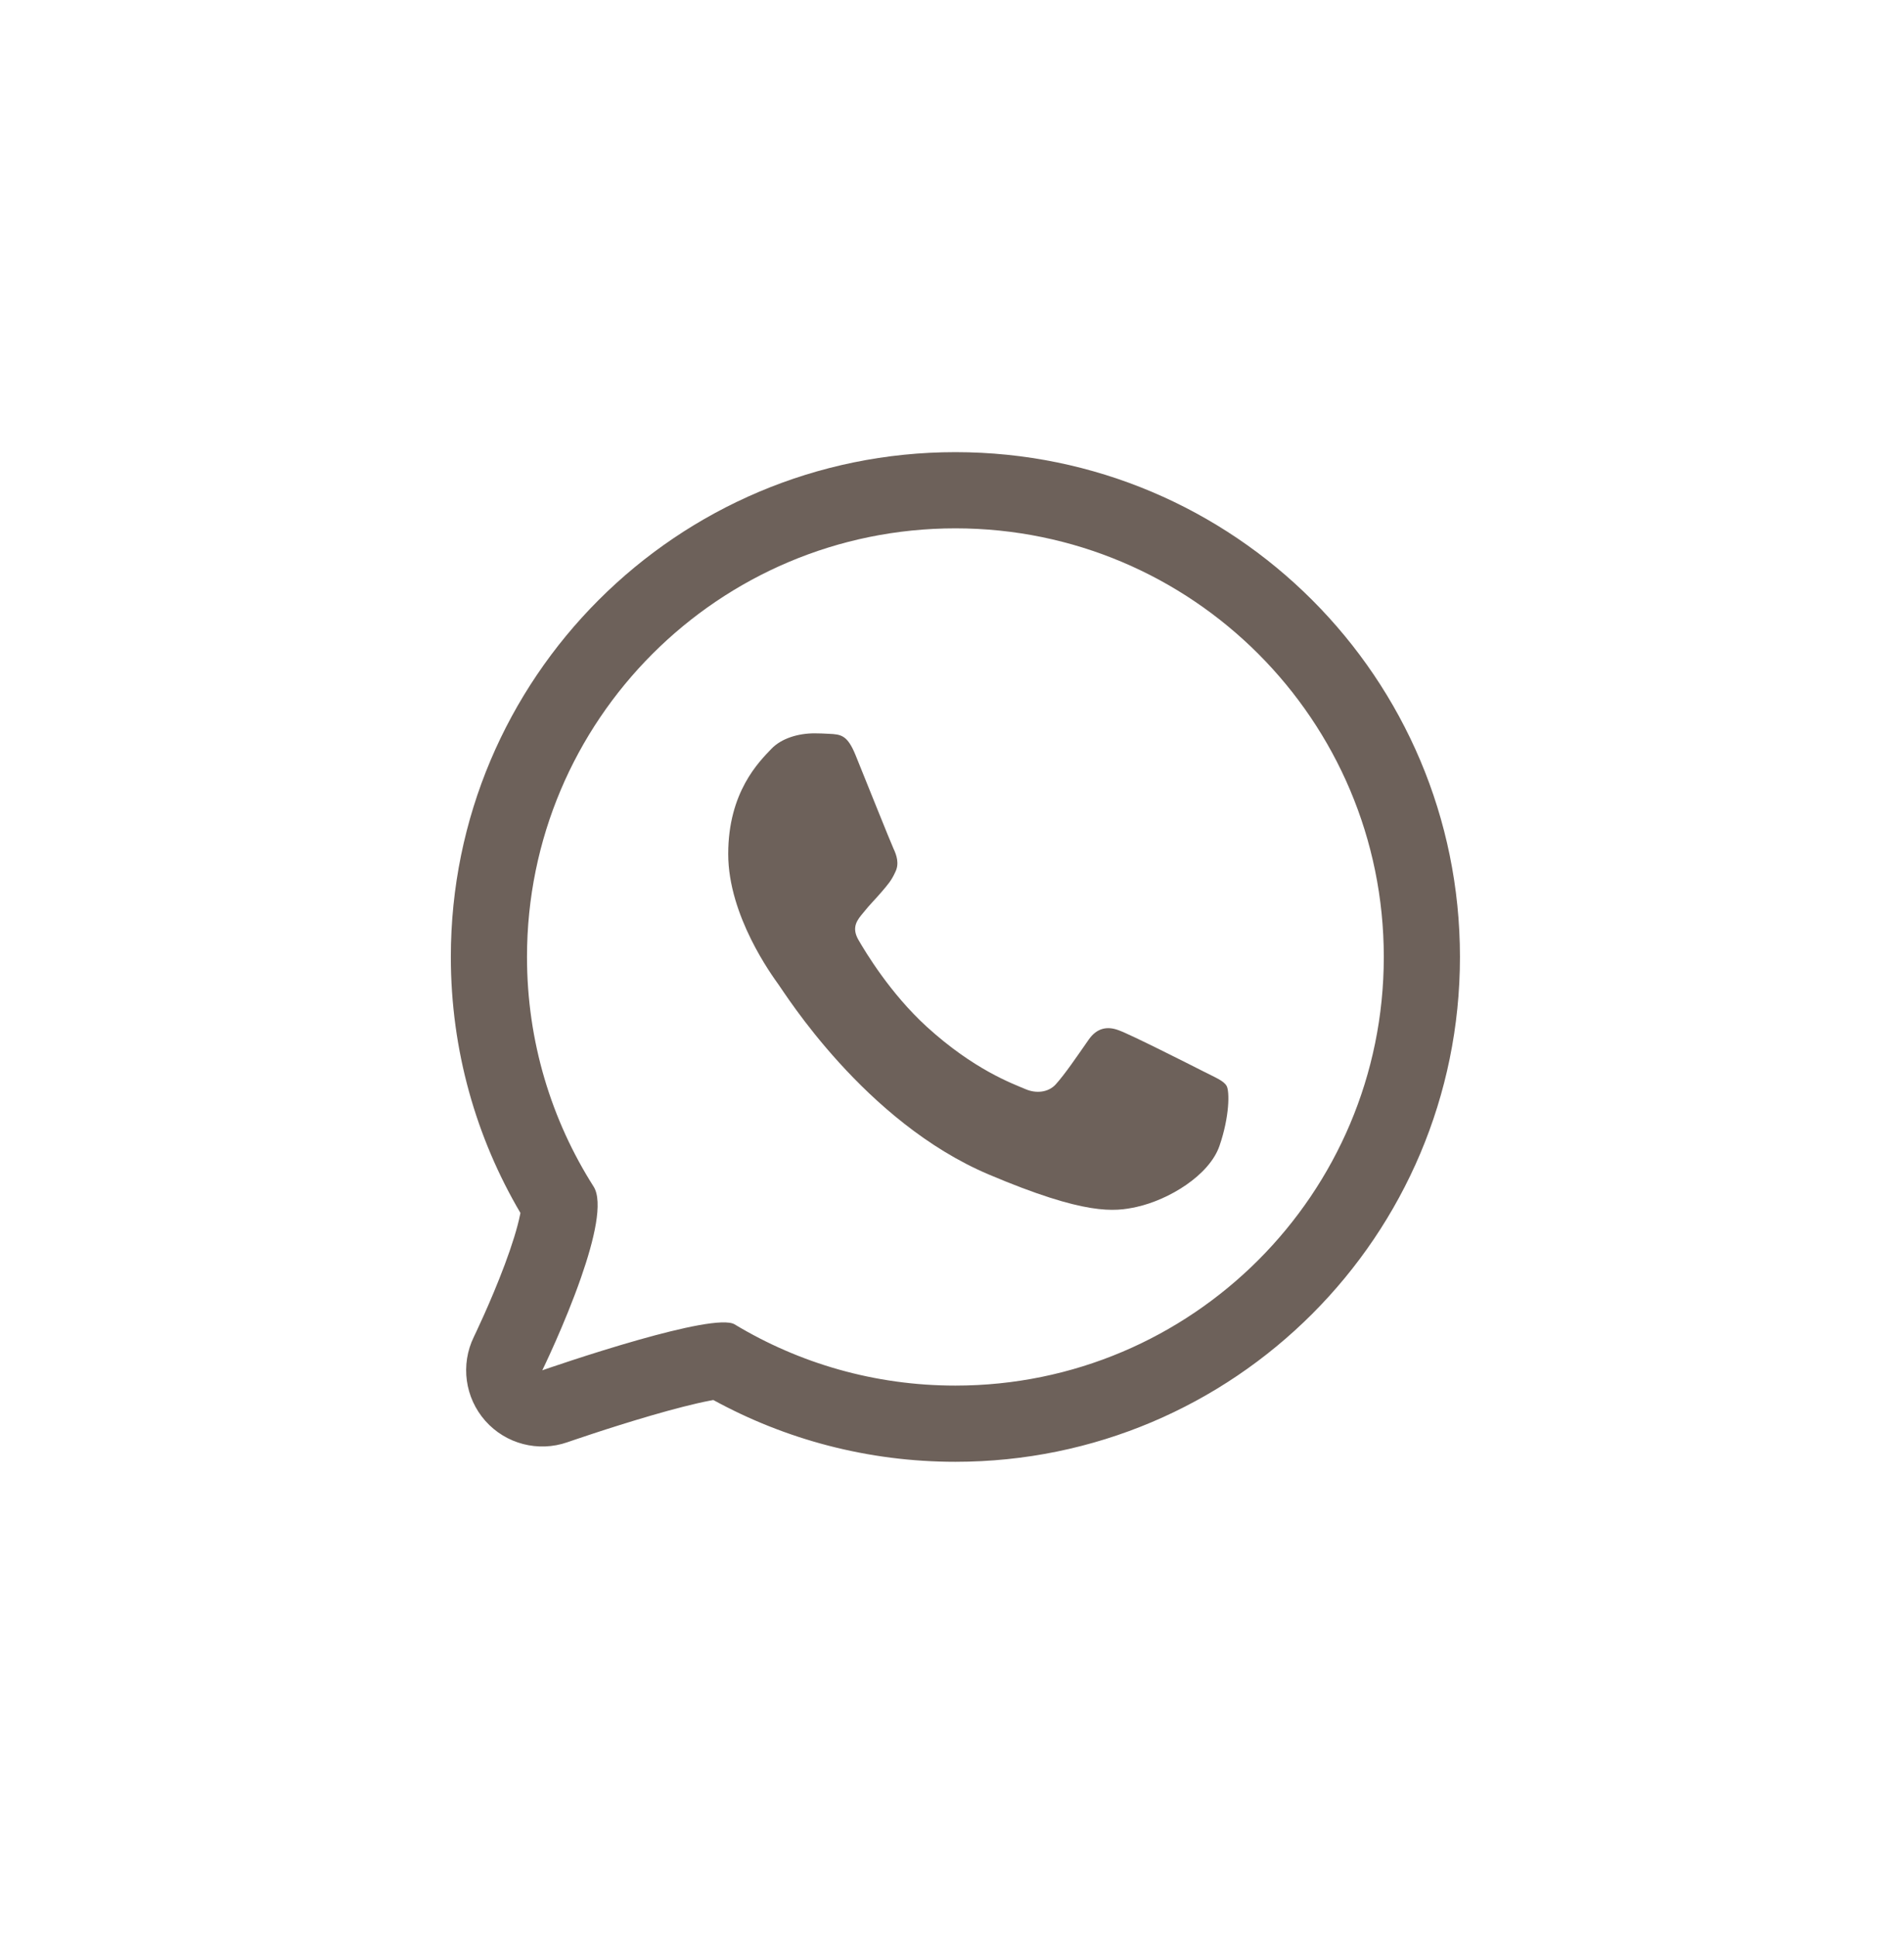 <?xml version="1.0" encoding="UTF-8"?> <svg xmlns="http://www.w3.org/2000/svg" width="60" height="61" viewBox="0 0 60 61" fill="none"><path fill-rule="evenodd" clip-rule="evenodd" d="M18.311 40.235C18.724 39.052 19.011 37.853 18.706 37.373C17.377 35.282 16.607 32.802 16.607 30.141C16.607 22.685 22.651 16.641 30.107 16.641C37.563 16.641 43.607 22.685 43.607 30.141C43.607 37.597 37.563 43.641 30.107 43.641C27.562 43.641 25.181 42.937 23.149 41.712C22.822 41.515 21.476 41.818 20.135 42.197C18.609 42.629 17.089 43.159 17.089 43.159C17.089 43.159 17.798 41.709 18.311 40.235ZM17.88 45.425L17.891 45.421L17.932 45.407C17.968 45.394 18.023 45.376 18.093 45.352C18.235 45.304 18.439 45.235 18.686 45.154C19.184 44.99 19.848 44.779 20.526 44.582C21.216 44.382 21.868 44.212 22.361 44.117C22.403 44.108 22.443 44.101 22.479 44.095C24.746 45.336 27.347 46.041 30.107 46.041C38.888 46.041 46.007 38.922 46.007 30.141C46.007 21.36 38.888 14.241 30.107 14.241C21.326 14.241 14.207 21.36 14.207 30.141C14.207 33.079 15.006 35.837 16.4 38.203C16.397 38.22 16.393 38.239 16.389 38.258C16.307 38.668 16.134 39.221 15.906 39.831C15.684 40.423 15.44 40.996 15.247 41.426C15.152 41.639 15.071 41.813 15.015 41.932C14.987 41.992 14.966 42.037 14.951 42.067L14.936 42.099L14.933 42.105C14.506 42.979 14.649 44.024 15.294 44.752C15.94 45.48 16.961 45.745 17.88 45.425ZM22.814 44.05C22.814 44.05 22.812 44.05 22.809 44.05L22.814 44.05Z" fill="#6D615A"></path><path d="M38.428 36.093C38.106 37.021 36.832 37.79 35.816 38.014C35.12 38.166 34.212 38.286 31.154 36.99C27.244 35.333 24.725 31.268 24.529 31.004C24.341 30.74 22.948 28.852 22.948 26.898C22.948 24.945 23.918 23.994 24.309 23.585C24.63 23.25 25.161 23.097 25.67 23.097C25.834 23.097 25.983 23.105 26.116 23.112C26.507 23.129 26.703 23.153 26.961 23.784C27.282 24.576 28.064 26.529 28.157 26.73C28.252 26.93 28.346 27.203 28.213 27.466C28.089 27.739 27.979 27.86 27.782 28.091C27.586 28.322 27.4 28.499 27.204 28.748C27.024 28.964 26.821 29.195 27.047 29.595C27.273 29.986 28.055 31.291 29.206 32.34C30.692 33.692 31.896 34.125 32.327 34.308C32.648 34.444 33.031 34.412 33.266 34.157C33.563 33.828 33.931 33.284 34.305 32.748C34.571 32.364 34.907 32.316 35.26 32.452C35.62 32.58 37.521 33.541 37.912 33.74C38.303 33.941 38.561 34.036 38.655 34.205C38.749 34.373 38.749 35.164 38.428 36.093Z" fill="#6D615A"></path></svg> 